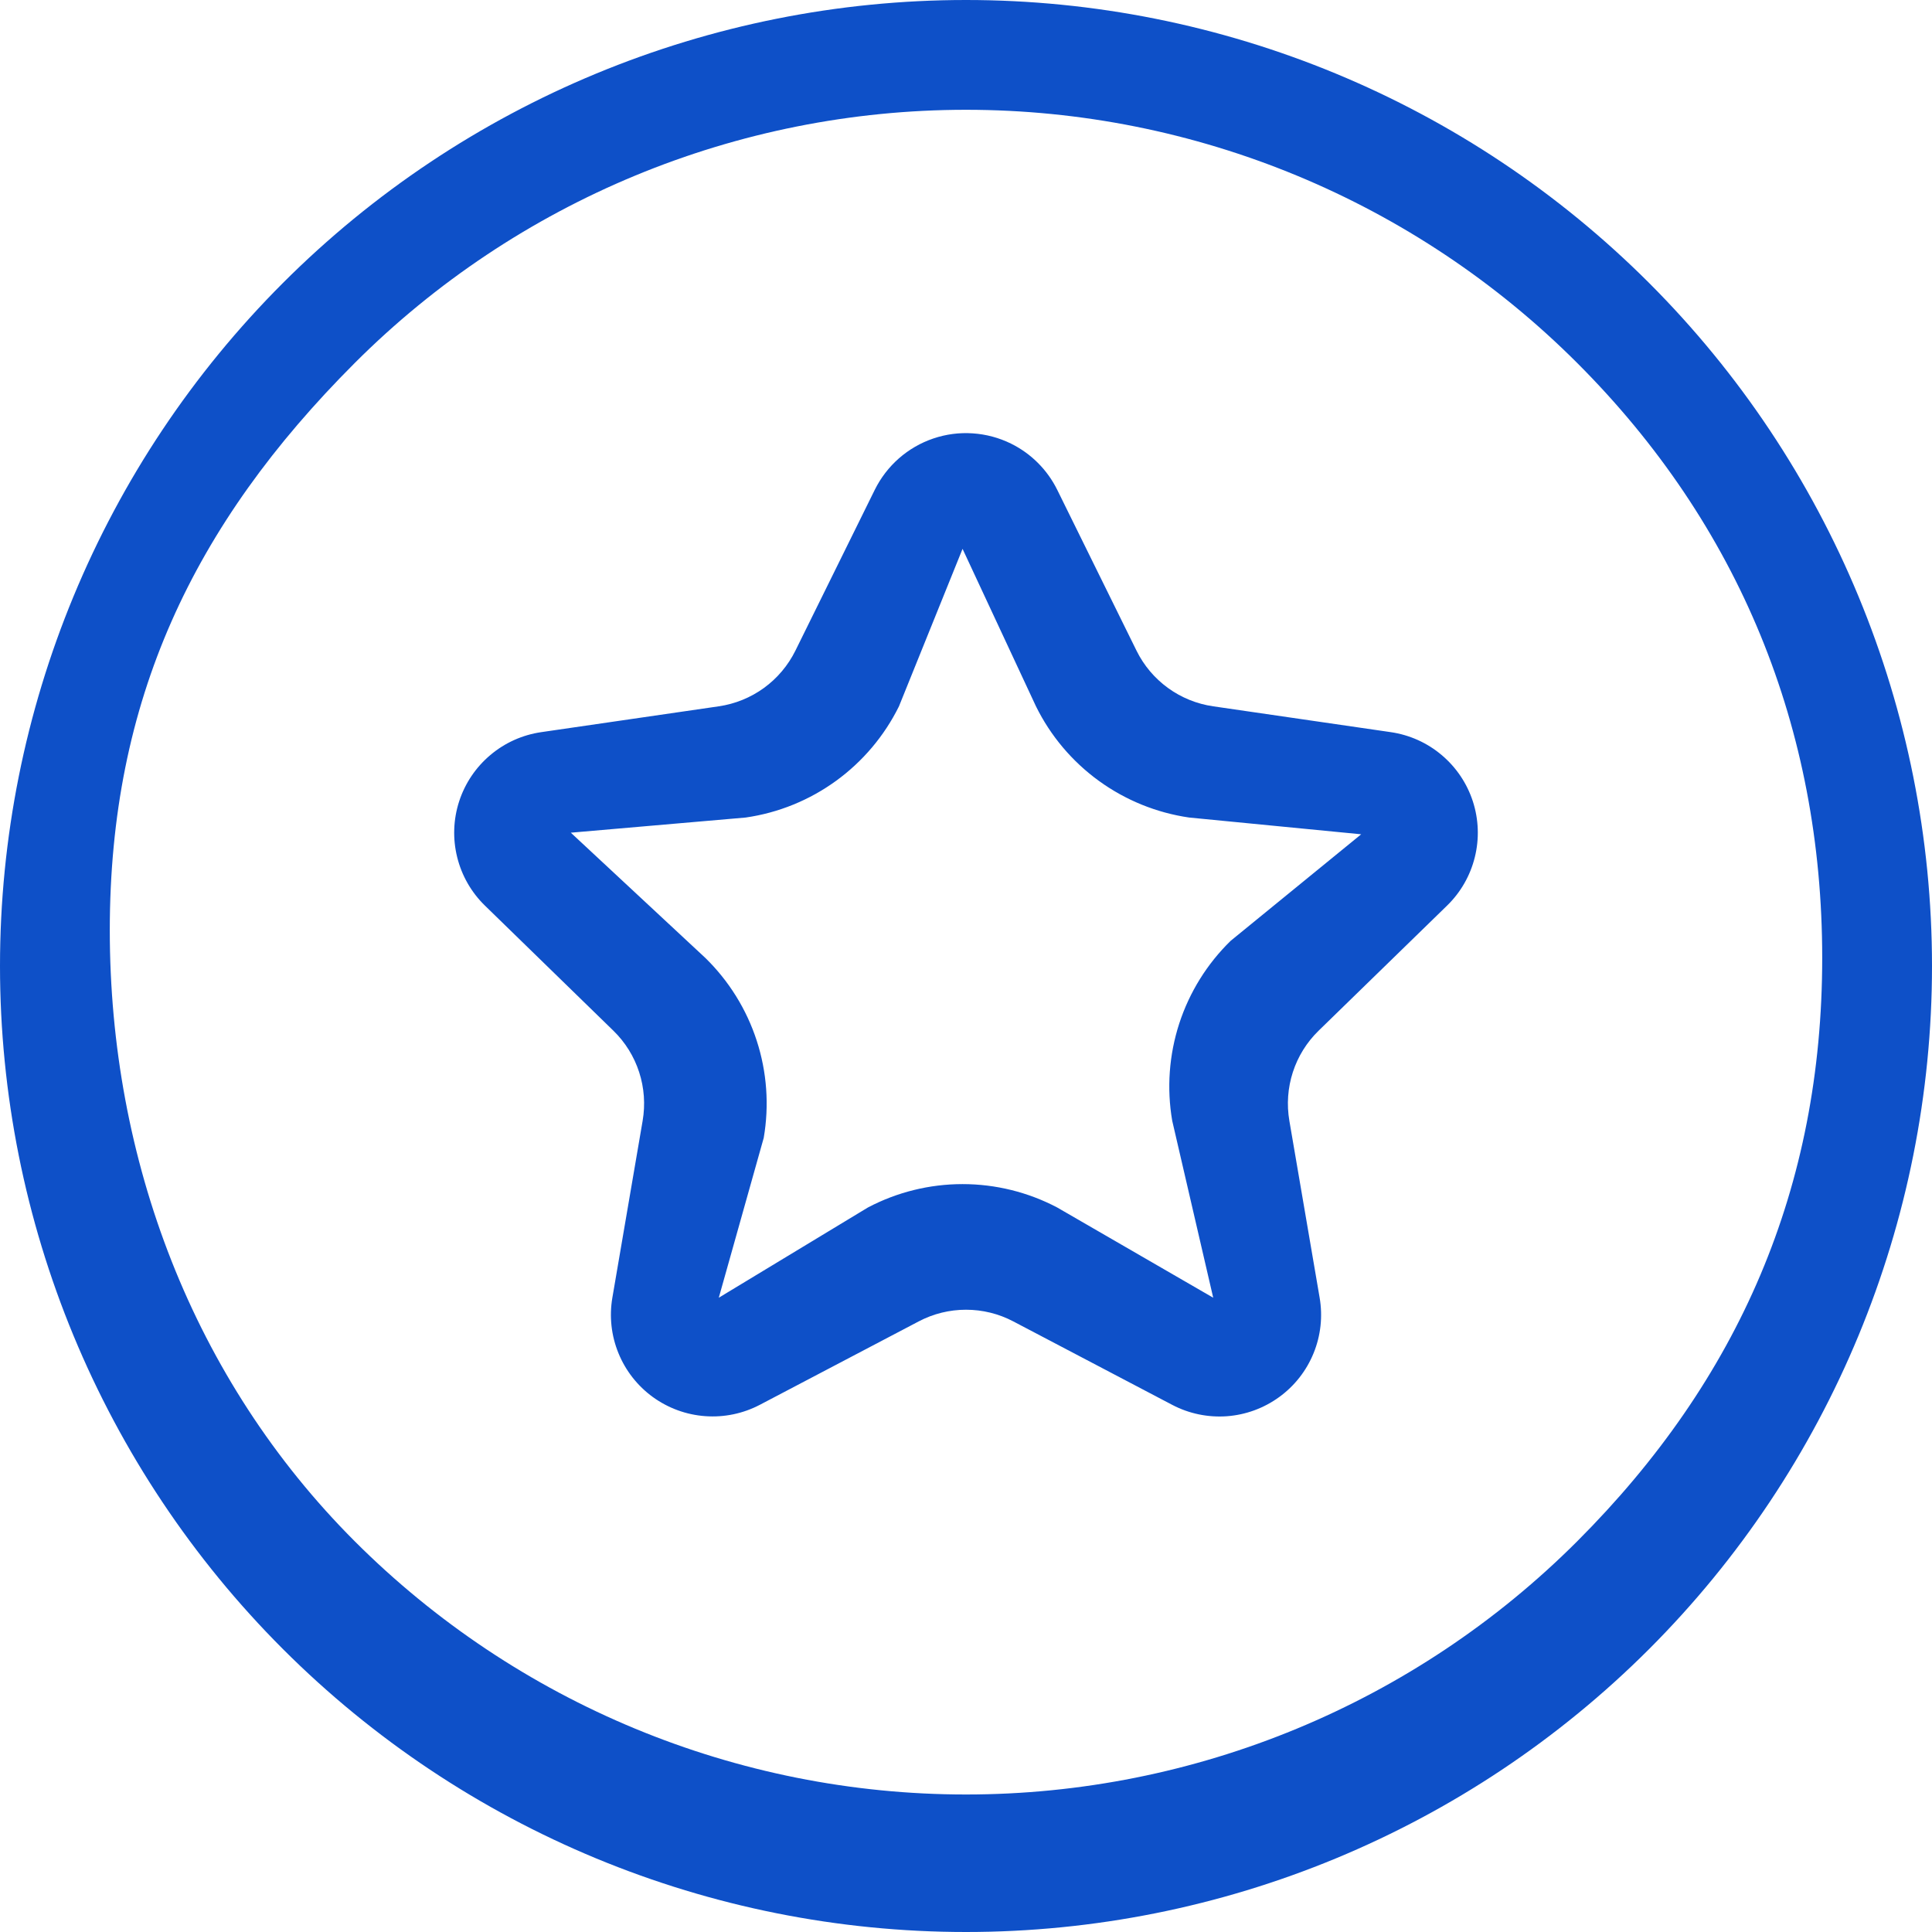 <svg width="46" height="46" viewBox="0 0 46 46" fill="none" xmlns="http://www.w3.org/2000/svg">
<path d="M23 0C29.1 0 34.95 2.423 39.264 6.737C43.577 11.05 46 16.9 46 23C46 29.1 43.577 34.95 39.264 39.264C34.95 43.577 29.1 46 23 46C16.9 46 11.05 43.577 6.737 39.264C2.423 34.95 0 29.1 0 23C0 16.9 2.423 11.05 6.737 6.737C11.05 2.423 16.9 0 23 0ZM23 2.614C17.542 2.614 12.308 4.782 8.448 8.641C4.589 12.5 2.614 16.689 2.614 22.147C2.614 27.605 4.589 32.839 8.448 36.699C12.308 40.558 17.542 42.726 23 42.726C28.458 42.726 33.692 40.558 37.551 36.699C41.411 32.839 43.386 28.264 43.386 22.806C43.386 17.348 41.411 12.5 37.551 8.641C33.692 4.782 28.458 2.614 23 2.614ZM24.073 10.563C24.55 10.799 24.936 11.185 25.172 11.662L27.06 15.492C27.234 15.845 27.491 16.149 27.809 16.38C28.127 16.611 28.497 16.761 28.886 16.817L33.113 17.432C33.56 17.497 33.98 17.685 34.325 17.977C34.671 18.268 34.928 18.65 35.068 19.08C35.207 19.509 35.224 19.97 35.115 20.408C35.007 20.847 34.778 21.247 34.454 21.562L31.394 24.542C31.113 24.816 30.903 25.154 30.782 25.528C30.661 25.901 30.633 26.298 30.699 26.685L31.42 30.898C31.496 31.342 31.447 31.8 31.276 32.218C31.106 32.636 30.823 32.998 30.457 33.263C30.092 33.529 29.66 33.687 29.21 33.72C28.76 33.752 28.31 33.659 27.91 33.449L24.126 31.462C23.779 31.279 23.392 31.184 23 31.184C22.608 31.184 22.221 31.279 21.874 31.462L18.093 33.447C17.693 33.657 17.242 33.751 16.792 33.718C16.342 33.686 15.91 33.528 15.544 33.263C15.179 32.998 14.895 32.636 14.725 32.218C14.554 31.8 14.504 31.343 14.58 30.898L15.301 26.685C15.367 26.298 15.339 25.901 15.218 25.528C15.097 25.154 14.887 24.816 14.606 24.542L11.546 21.562C11.222 21.247 10.993 20.847 10.885 20.408C10.776 19.97 10.793 19.509 10.932 19.08C11.072 18.65 11.329 18.268 11.675 17.977C12.02 17.685 12.44 17.497 12.887 17.432L17.114 16.817C17.503 16.76 17.872 16.61 18.189 16.38C18.507 16.149 18.764 15.844 18.938 15.492L20.828 11.662C20.969 11.377 21.165 11.122 21.404 10.912C21.643 10.703 21.921 10.542 22.223 10.44C22.524 10.338 22.842 10.296 23.16 10.318C23.477 10.339 23.787 10.422 24.073 10.563ZM22.918 13.068L21.404 16.817C21.056 17.521 20.542 18.13 19.907 18.591C19.271 19.053 18.533 19.353 17.755 19.465L13.591 19.826L16.792 22.806C17.354 23.354 17.775 24.031 18.017 24.777C18.26 25.524 18.317 26.318 18.184 27.092L17.114 30.898L20.664 28.75C21.359 28.384 22.132 28.193 22.918 28.193C23.703 28.193 24.477 28.384 25.172 28.75L28.886 30.898L27.91 26.685C27.777 25.911 27.835 25.117 28.077 24.37C28.32 23.624 28.74 22.948 29.302 22.4L32.409 19.864L28.312 19.465C27.535 19.352 26.797 19.052 26.162 18.591C25.527 18.13 25.013 17.521 24.666 16.817L22.918 13.068Z" fill="#0E50C8"/>
</svg>
